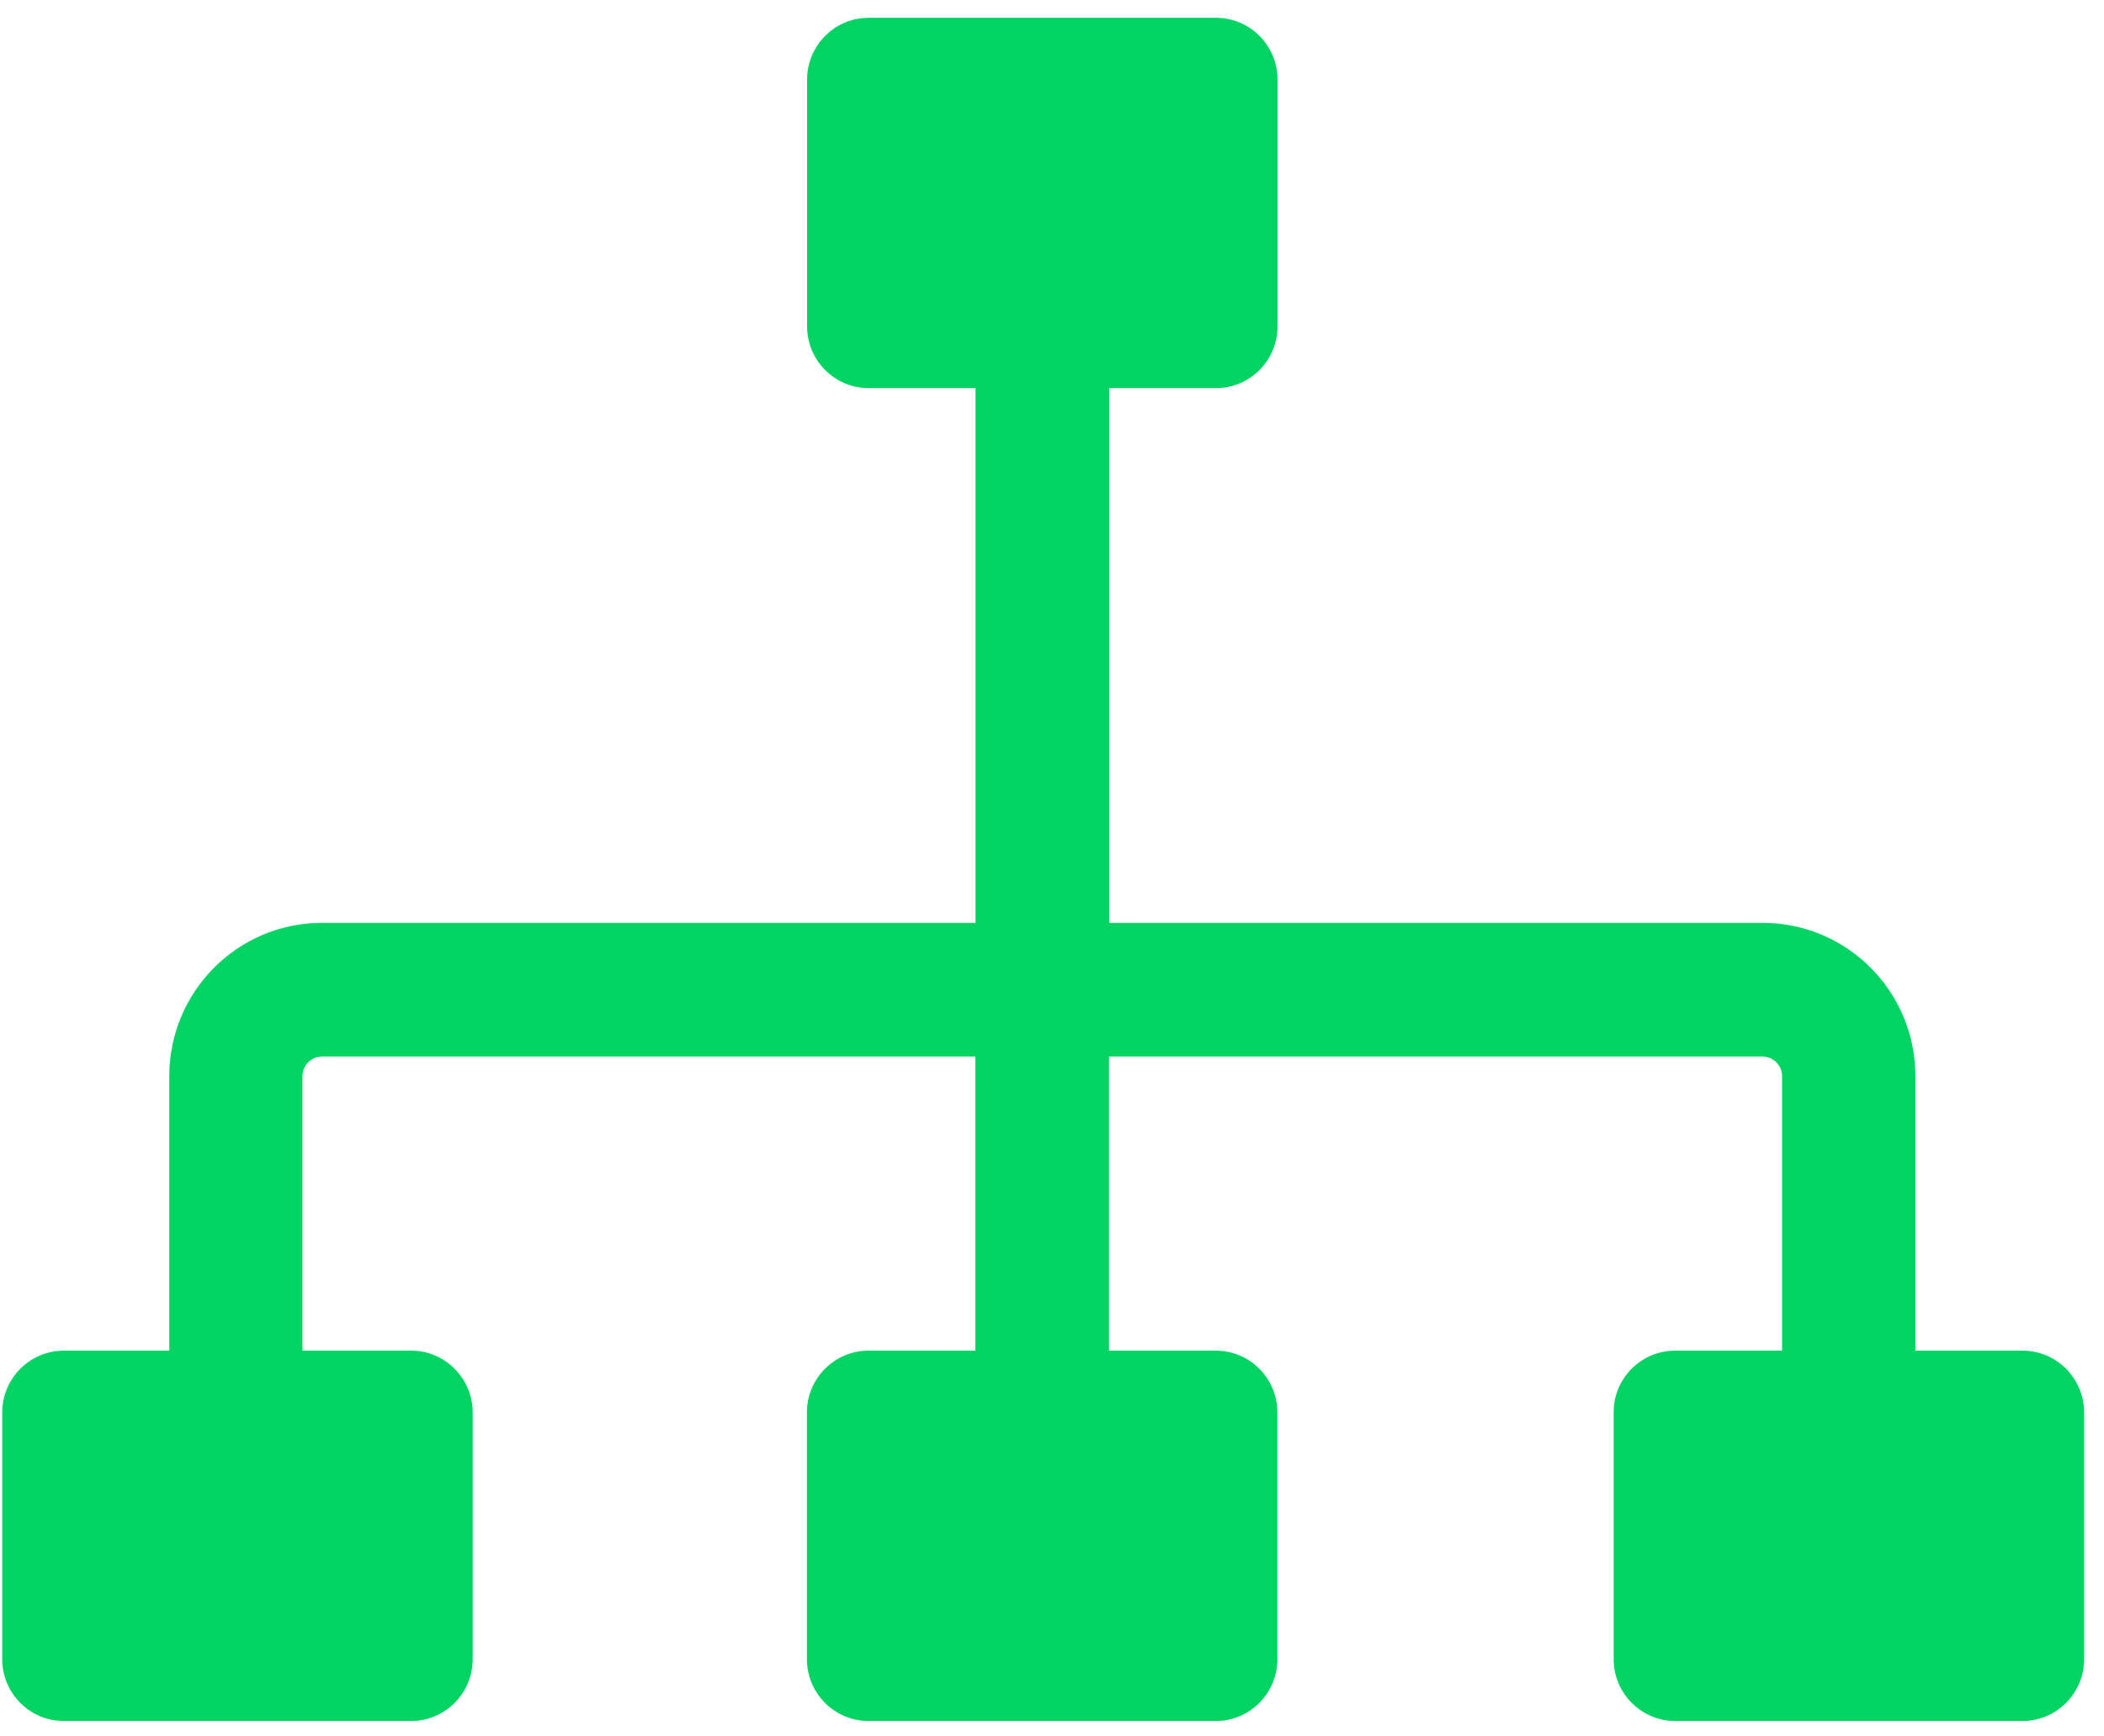 <svg width="63" height="52" viewBox="0 0 63 52" fill="none" xmlns="http://www.w3.org/2000/svg">
<path fill-rule="evenodd" clip-rule="evenodd" d="M50.155 40.448H53.361V32.225C53.361 32.067 53.295 31.919 53.188 31.812C53.082 31.706 52.935 31.639 52.777 31.639H33.207V40.448H36.408C37.422 40.448 38.249 41.278 38.249 42.297V49.69C38.249 50.708 37.422 51.538 36.408 51.538H26.004C24.989 51.538 24.162 50.708 24.162 49.69V42.297C24.162 41.278 24.989 40.448 26.004 40.448H29.204V31.639H9.639C9.482 31.639 9.335 31.706 9.228 31.812C9.122 31.919 9.056 32.067 9.056 32.225V40.448H12.312C13.327 40.448 14.154 41.278 14.154 42.297V49.69C14.154 50.708 13.327 51.538 12.312 51.538H1.908C0.894 51.538 0.067 50.708 0.067 49.69V42.297C0.067 41.278 0.894 40.448 1.908 40.448H5.069V32.225C5.069 30.962 5.581 29.811 6.408 28.981C7.235 28.151 8.376 27.637 9.639 27.637H29.21V11.623H26.009C24.994 11.623 24.167 10.793 24.167 9.775V2.382C24.167 1.363 24.994 0.533 26.009 0.533H36.413C37.427 0.533 38.254 1.363 38.254 2.382V9.775C38.254 10.793 37.427 11.623 36.413 11.623H33.212V27.637H52.782C54.04 27.637 55.187 28.151 56.014 28.981C56.84 29.811 57.353 30.962 57.353 32.225V40.448H60.564C61.578 40.448 62.405 41.278 62.405 42.297V49.69C62.405 50.708 61.578 51.538 60.564 51.538H50.16C49.145 51.538 48.318 50.708 48.318 49.69V42.297C48.313 41.278 49.145 40.448 50.155 40.448Z" fill="#02D463"/>
</svg>
